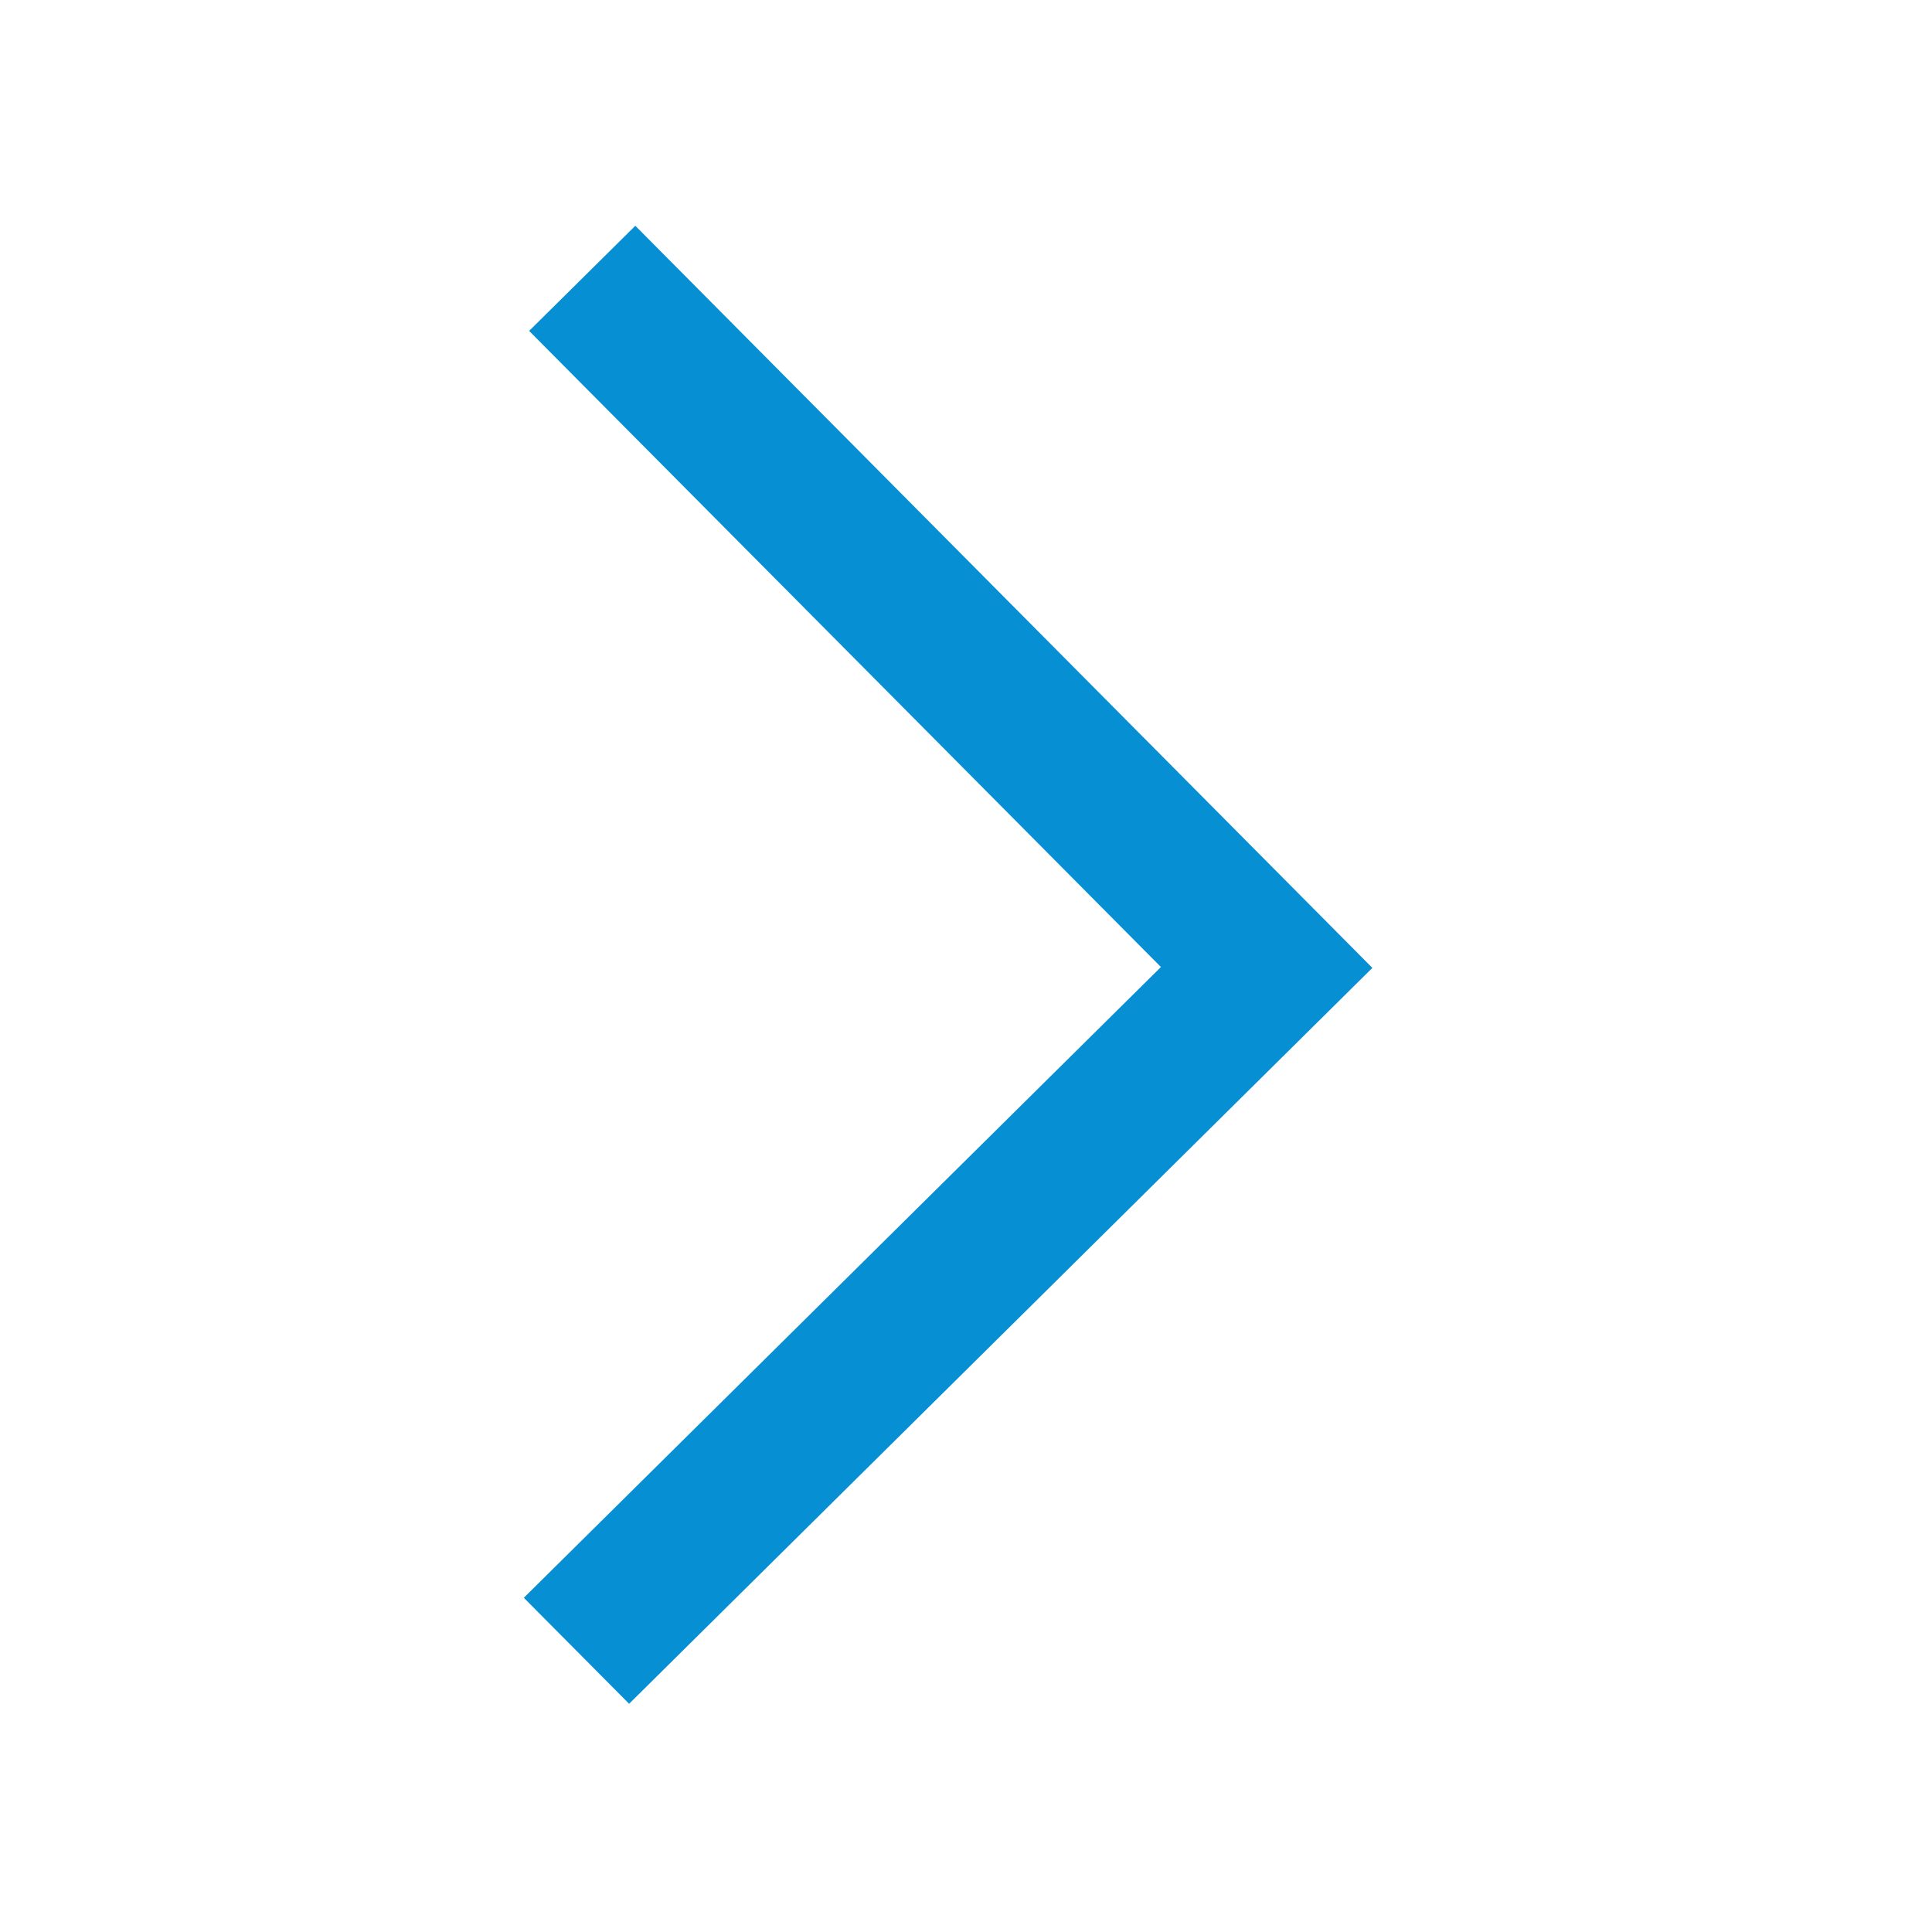 <?xml version="1.0" standalone="no"?><!DOCTYPE svg PUBLIC "-//W3C//DTD SVG 1.1//EN" "http://www.w3.org/Graphics/SVG/1.1/DTD/svg11.dtd"><svg t="1690440764254" class="icon" viewBox="0 0 1024 1024" version="1.1" xmlns="http://www.w3.org/2000/svg" p-id="2460" width="64" height="64" xmlns:xlink="http://www.w3.org/1999/xlink"><path d="M336.733 119.667l-56.278 55.72 334.857 337.154-337.673 334.315 55.802 56.184 393.944-390.04z" p-id="2461" fill="#078FD3"></path></svg>
